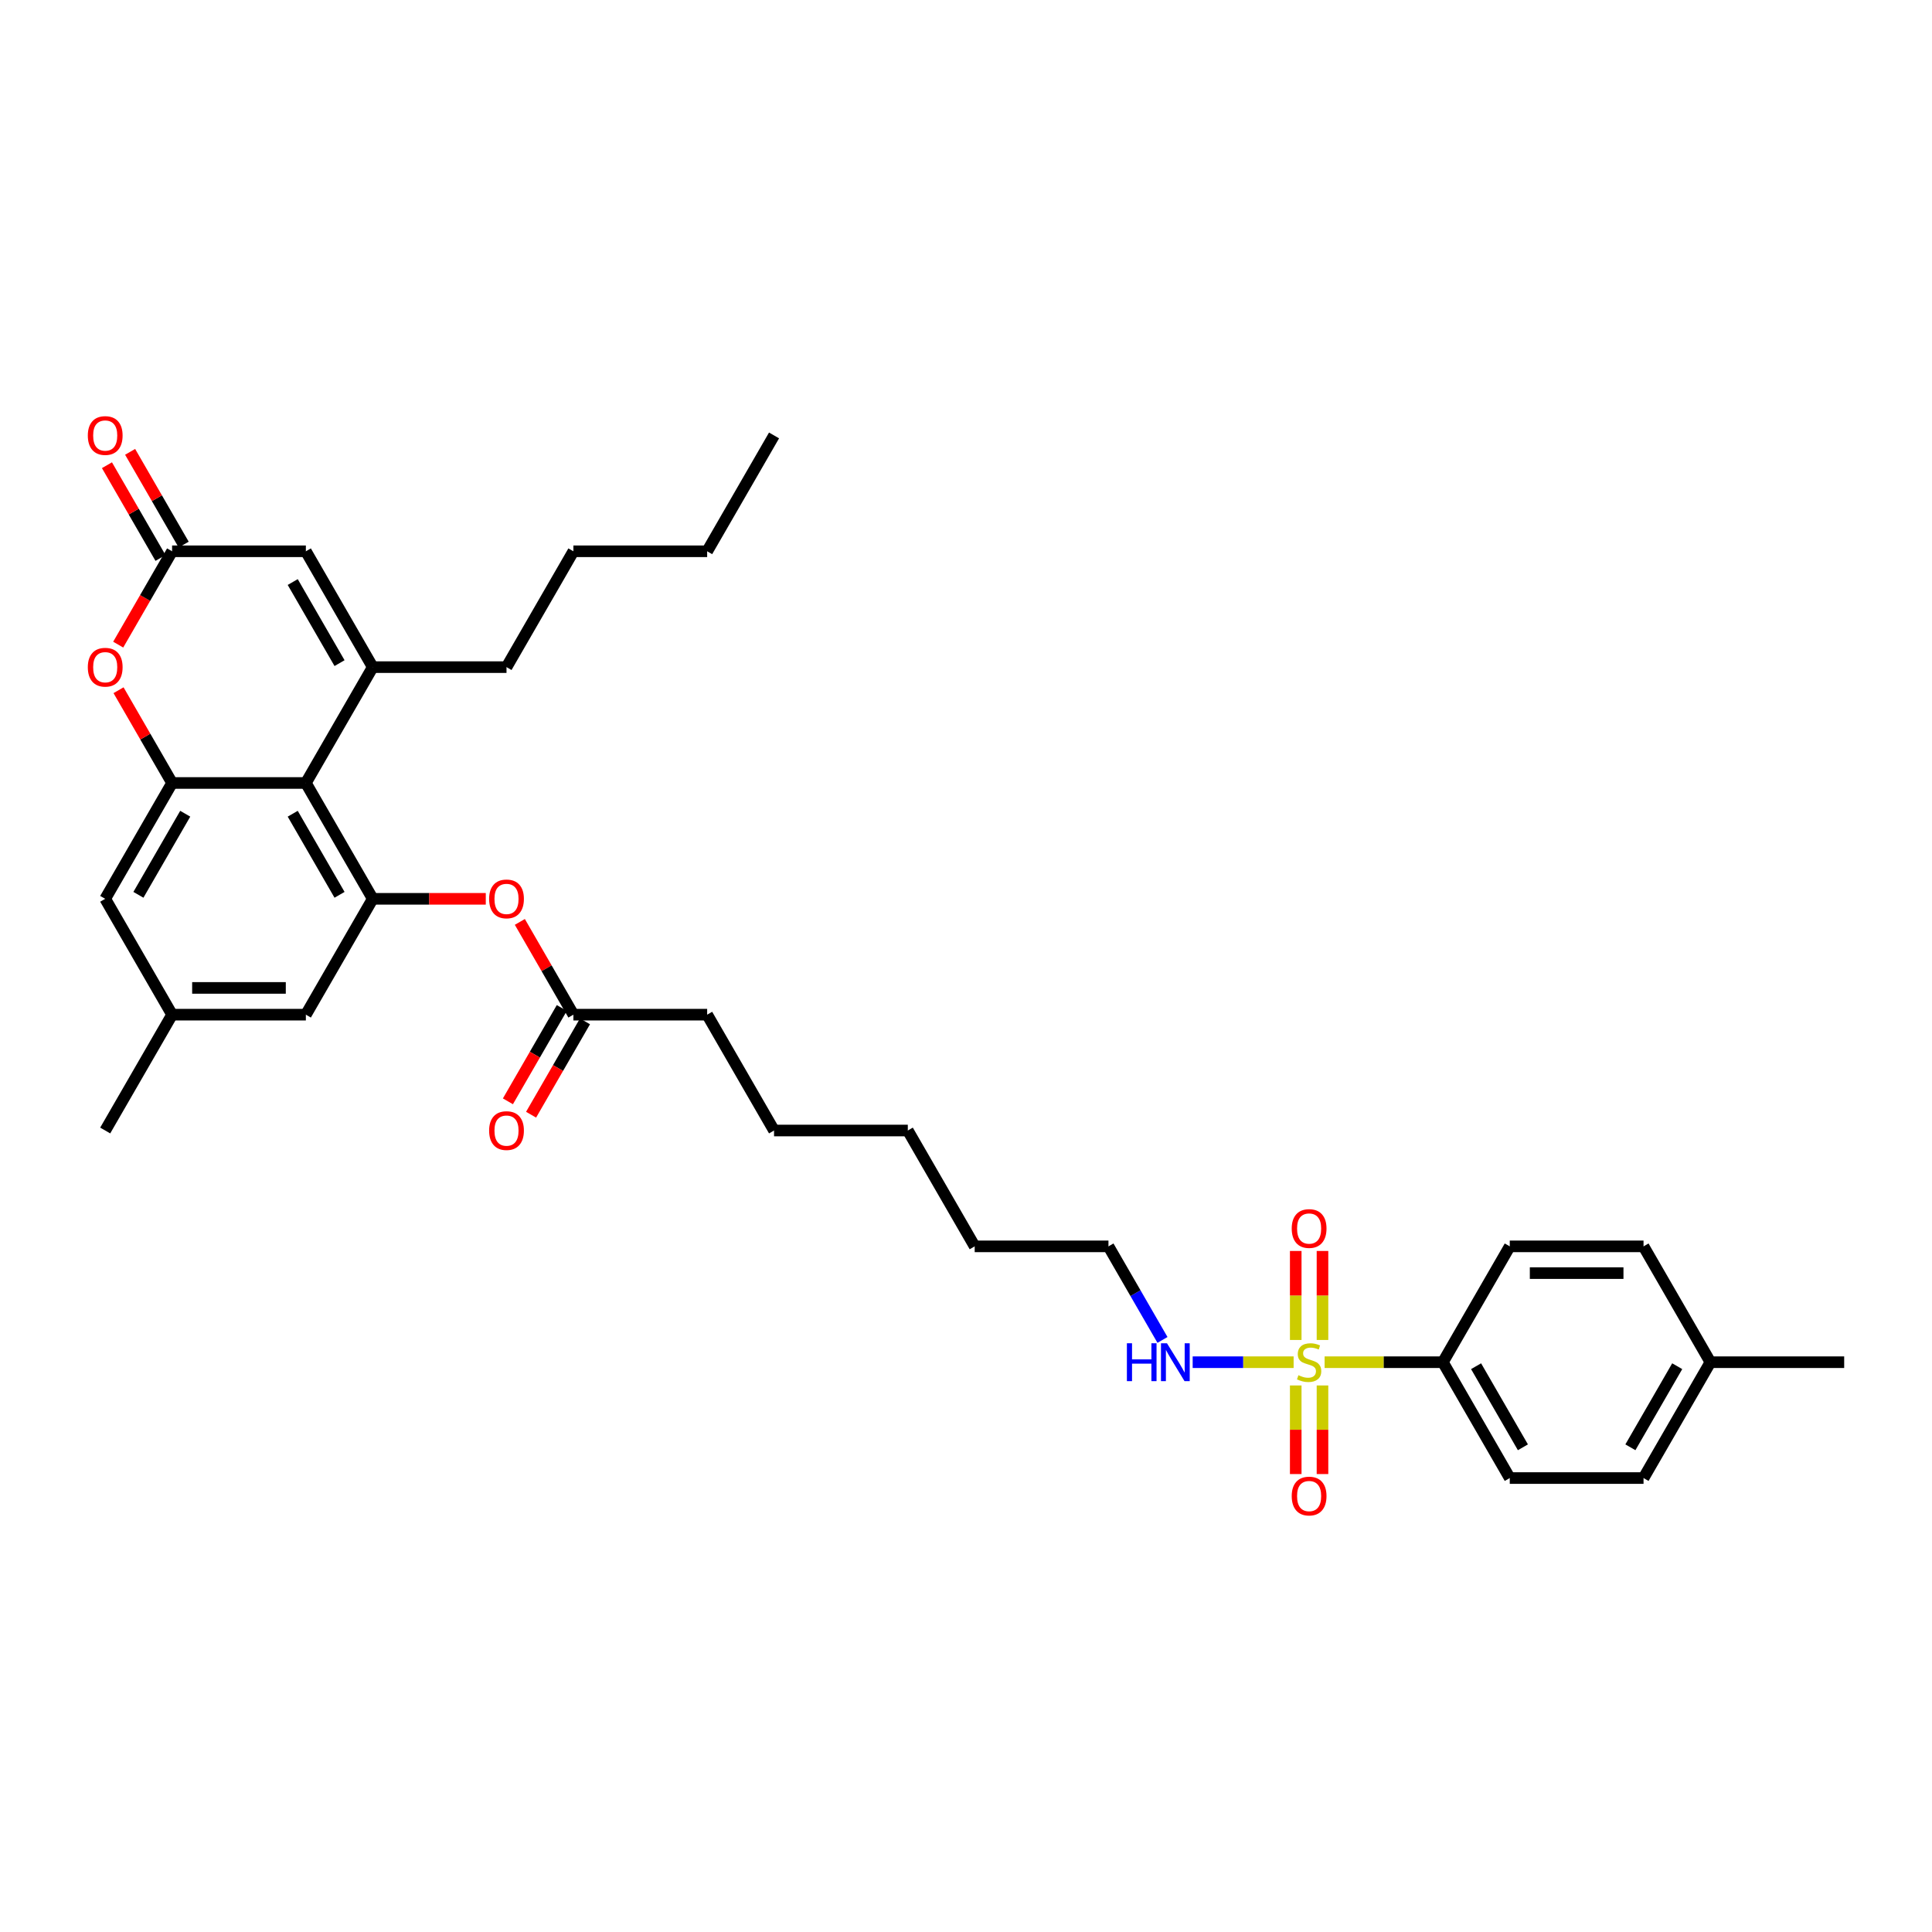 <?xml version='1.0' encoding='iso-8859-1'?>
<svg version='1.1' baseProfile='full'
              xmlns='http://www.w3.org/2000/svg'
                      xmlns:rdkit='http://www.rdkit.org/xml'
                      xmlns:xlink='http://www.w3.org/1999/xlink'
                  xml:space='preserve'
width='1000px' height='1000px' viewBox='0 0 1000 1000'>
<!-- END OF HEADER -->
<rect style='opacity:1.0;fill:#FFFFFF;stroke:none' width='1000' height='1000' x='0' y='0'> </rect>
<path class='bond-0' d='M 685.612,705.075 L 716.222,705.075' style='fill:none;fill-rule:evenodd;stroke:#CCCC00;stroke-width:6px;stroke-linecap:butt;stroke-linejoin:miter;stroke-opacity:1' />
<path class='bond-0' d='M 716.222,705.075 L 746.832,705.075' style='fill:none;fill-rule:evenodd;stroke:#000000;stroke-width:6px;stroke-linecap:butt;stroke-linejoin:miter;stroke-opacity:1' />
<path class='bond-1' d='M 684.518,693.568 L 684.518,670.534' style='fill:none;fill-rule:evenodd;stroke:#CCCC00;stroke-width:6px;stroke-linecap:butt;stroke-linejoin:miter;stroke-opacity:1' />
<path class='bond-1' d='M 684.518,670.534 L 684.518,647.5' style='fill:none;fill-rule:evenodd;stroke:#FF0000;stroke-width:6px;stroke-linecap:butt;stroke-linejoin:miter;stroke-opacity:1' />
<path class='bond-1' d='M 670.671,693.568 L 670.671,670.534' style='fill:none;fill-rule:evenodd;stroke:#CCCC00;stroke-width:6px;stroke-linecap:butt;stroke-linejoin:miter;stroke-opacity:1' />
<path class='bond-1' d='M 670.671,670.534 L 670.671,647.5' style='fill:none;fill-rule:evenodd;stroke:#FF0000;stroke-width:6px;stroke-linecap:butt;stroke-linejoin:miter;stroke-opacity:1' />
<path class='bond-2' d='M 670.671,717.109 L 670.671,740.038' style='fill:none;fill-rule:evenodd;stroke:#CCCC00;stroke-width:6px;stroke-linecap:butt;stroke-linejoin:miter;stroke-opacity:1' />
<path class='bond-2' d='M 670.671,740.038 L 670.671,762.968' style='fill:none;fill-rule:evenodd;stroke:#FF0000;stroke-width:6px;stroke-linecap:butt;stroke-linejoin:miter;stroke-opacity:1' />
<path class='bond-2' d='M 684.518,717.109 L 684.518,740.038' style='fill:none;fill-rule:evenodd;stroke:#CCCC00;stroke-width:6px;stroke-linecap:butt;stroke-linejoin:miter;stroke-opacity:1' />
<path class='bond-2' d='M 684.518,740.038 L 684.518,762.968' style='fill:none;fill-rule:evenodd;stroke:#FF0000;stroke-width:6px;stroke-linecap:butt;stroke-linejoin:miter;stroke-opacity:1' />
<path class='bond-3' d='M 669.577,705.075 L 643.45,705.075' style='fill:none;fill-rule:evenodd;stroke:#CCCC00;stroke-width:6px;stroke-linecap:butt;stroke-linejoin:miter;stroke-opacity:1' />
<path class='bond-3' d='M 643.45,705.075 L 617.324,705.075' style='fill:none;fill-rule:evenodd;stroke:#0000FF;stroke-width:6px;stroke-linecap:butt;stroke-linejoin:miter;stroke-opacity:1' />
<path class='bond-4' d='M 192.931,345.306 L 158.312,405.267' style='fill:none;fill-rule:evenodd;stroke:#000000;stroke-width:6px;stroke-linecap:butt;stroke-linejoin:miter;stroke-opacity:1' />
<path class='bond-5' d='M 192.931,345.306 L 158.312,285.344' style='fill:none;fill-rule:evenodd;stroke:#000000;stroke-width:6px;stroke-linecap:butt;stroke-linejoin:miter;stroke-opacity:1' />
<path class='bond-5' d='M 175.746,343.235 L 151.512,301.262' style='fill:none;fill-rule:evenodd;stroke:#000000;stroke-width:6px;stroke-linecap:butt;stroke-linejoin:miter;stroke-opacity:1' />
<path class='bond-6' d='M 192.931,345.306 L 262.169,345.306' style='fill:none;fill-rule:evenodd;stroke:#000000;stroke-width:6px;stroke-linecap:butt;stroke-linejoin:miter;stroke-opacity:1' />
<path class='bond-7' d='M 158.312,405.267 L 192.931,465.229' style='fill:none;fill-rule:evenodd;stroke:#000000;stroke-width:6px;stroke-linecap:butt;stroke-linejoin:miter;stroke-opacity:1' />
<path class='bond-7' d='M 151.512,421.185 L 175.746,463.158' style='fill:none;fill-rule:evenodd;stroke:#000000;stroke-width:6px;stroke-linecap:butt;stroke-linejoin:miter;stroke-opacity:1' />
<path class='bond-8' d='M 158.312,405.267 L 89.074,405.267' style='fill:none;fill-rule:evenodd;stroke:#000000;stroke-width:6px;stroke-linecap:butt;stroke-linejoin:miter;stroke-opacity:1' />
<path class='bond-9' d='M 89.074,405.267 L 75.215,381.262' style='fill:none;fill-rule:evenodd;stroke:#000000;stroke-width:6px;stroke-linecap:butt;stroke-linejoin:miter;stroke-opacity:1' />
<path class='bond-9' d='M 75.215,381.262 L 61.355,357.256' style='fill:none;fill-rule:evenodd;stroke:#FF0000;stroke-width:6px;stroke-linecap:butt;stroke-linejoin:miter;stroke-opacity:1' />
<path class='bond-10' d='M 89.074,405.267 L 54.455,465.229' style='fill:none;fill-rule:evenodd;stroke:#000000;stroke-width:6px;stroke-linecap:butt;stroke-linejoin:miter;stroke-opacity:1' />
<path class='bond-10' d='M 95.874,421.185 L 71.641,463.158' style='fill:none;fill-rule:evenodd;stroke:#000000;stroke-width:6px;stroke-linecap:butt;stroke-linejoin:miter;stroke-opacity:1' />
<path class='bond-11' d='M 192.931,465.229 L 222.184,465.229' style='fill:none;fill-rule:evenodd;stroke:#000000;stroke-width:6px;stroke-linecap:butt;stroke-linejoin:miter;stroke-opacity:1' />
<path class='bond-11' d='M 222.184,465.229 L 251.437,465.229' style='fill:none;fill-rule:evenodd;stroke:#FF0000;stroke-width:6px;stroke-linecap:butt;stroke-linejoin:miter;stroke-opacity:1' />
<path class='bond-12' d='M 192.931,465.229 L 158.312,525.19' style='fill:none;fill-rule:evenodd;stroke:#000000;stroke-width:6px;stroke-linecap:butt;stroke-linejoin:miter;stroke-opacity:1' />
<path class='bond-13' d='M 61.179,333.66 L 75.127,309.502' style='fill:none;fill-rule:evenodd;stroke:#FF0000;stroke-width:6px;stroke-linecap:butt;stroke-linejoin:miter;stroke-opacity:1' />
<path class='bond-13' d='M 75.127,309.502 L 89.074,285.344' style='fill:none;fill-rule:evenodd;stroke:#000000;stroke-width:6px;stroke-linecap:butt;stroke-linejoin:miter;stroke-opacity:1' />
<path class='bond-14' d='M 95.07,281.882 L 81.211,257.877' style='fill:none;fill-rule:evenodd;stroke:#000000;stroke-width:6px;stroke-linecap:butt;stroke-linejoin:miter;stroke-opacity:1' />
<path class='bond-14' d='M 81.211,257.877 L 67.351,233.871' style='fill:none;fill-rule:evenodd;stroke:#FF0000;stroke-width:6px;stroke-linecap:butt;stroke-linejoin:miter;stroke-opacity:1' />
<path class='bond-14' d='M 83.078,288.806 L 69.219,264.8' style='fill:none;fill-rule:evenodd;stroke:#000000;stroke-width:6px;stroke-linecap:butt;stroke-linejoin:miter;stroke-opacity:1' />
<path class='bond-14' d='M 69.219,264.8 L 55.359,240.795' style='fill:none;fill-rule:evenodd;stroke:#FF0000;stroke-width:6px;stroke-linecap:butt;stroke-linejoin:miter;stroke-opacity:1' />
<path class='bond-15' d='M 89.074,285.344 L 158.312,285.344' style='fill:none;fill-rule:evenodd;stroke:#000000;stroke-width:6px;stroke-linecap:butt;stroke-linejoin:miter;stroke-opacity:1' />
<path class='bond-16' d='M 746.832,705.075 L 781.451,765.037' style='fill:none;fill-rule:evenodd;stroke:#000000;stroke-width:6px;stroke-linecap:butt;stroke-linejoin:miter;stroke-opacity:1' />
<path class='bond-16' d='M 764.018,707.146 L 788.251,749.119' style='fill:none;fill-rule:evenodd;stroke:#000000;stroke-width:6px;stroke-linecap:butt;stroke-linejoin:miter;stroke-opacity:1' />
<path class='bond-17' d='M 746.832,705.075 L 781.451,645.114' style='fill:none;fill-rule:evenodd;stroke:#000000;stroke-width:6px;stroke-linecap:butt;stroke-linejoin:miter;stroke-opacity:1' />
<path class='bond-18' d='M 269.068,477.179 L 282.928,501.185' style='fill:none;fill-rule:evenodd;stroke:#FF0000;stroke-width:6px;stroke-linecap:butt;stroke-linejoin:miter;stroke-opacity:1' />
<path class='bond-18' d='M 282.928,501.185 L 296.787,525.19' style='fill:none;fill-rule:evenodd;stroke:#000000;stroke-width:6px;stroke-linecap:butt;stroke-linejoin:miter;stroke-opacity:1' />
<path class='bond-19' d='M 296.787,525.19 L 366.025,525.19' style='fill:none;fill-rule:evenodd;stroke:#000000;stroke-width:6px;stroke-linecap:butt;stroke-linejoin:miter;stroke-opacity:1' />
<path class='bond-20' d='M 290.791,521.729 L 276.844,545.886' style='fill:none;fill-rule:evenodd;stroke:#000000;stroke-width:6px;stroke-linecap:butt;stroke-linejoin:miter;stroke-opacity:1' />
<path class='bond-20' d='M 276.844,545.886 L 262.896,570.044' style='fill:none;fill-rule:evenodd;stroke:#FF0000;stroke-width:6px;stroke-linecap:butt;stroke-linejoin:miter;stroke-opacity:1' />
<path class='bond-20' d='M 302.784,528.652 L 288.836,552.81' style='fill:none;fill-rule:evenodd;stroke:#000000;stroke-width:6px;stroke-linecap:butt;stroke-linejoin:miter;stroke-opacity:1' />
<path class='bond-20' d='M 288.836,552.81 L 274.888,576.968' style='fill:none;fill-rule:evenodd;stroke:#FF0000;stroke-width:6px;stroke-linecap:butt;stroke-linejoin:miter;stroke-opacity:1' />
<path class='bond-21' d='M 54.455,465.229 L 89.074,525.19' style='fill:none;fill-rule:evenodd;stroke:#000000;stroke-width:6px;stroke-linecap:butt;stroke-linejoin:miter;stroke-opacity:1' />
<path class='bond-22' d='M 158.312,525.19 L 89.074,525.19' style='fill:none;fill-rule:evenodd;stroke:#000000;stroke-width:6px;stroke-linecap:butt;stroke-linejoin:miter;stroke-opacity:1' />
<path class='bond-22' d='M 147.926,511.343 L 99.46,511.343' style='fill:none;fill-rule:evenodd;stroke:#000000;stroke-width:6px;stroke-linecap:butt;stroke-linejoin:miter;stroke-opacity:1' />
<path class='bond-23' d='M 601.697,693.54 L 587.718,669.327' style='fill:none;fill-rule:evenodd;stroke:#0000FF;stroke-width:6px;stroke-linecap:butt;stroke-linejoin:miter;stroke-opacity:1' />
<path class='bond-23' d='M 587.718,669.327 L 573.738,645.114' style='fill:none;fill-rule:evenodd;stroke:#000000;stroke-width:6px;stroke-linecap:butt;stroke-linejoin:miter;stroke-opacity:1' />
<path class='bond-24' d='M 89.074,525.19 L 54.455,585.152' style='fill:none;fill-rule:evenodd;stroke:#000000;stroke-width:6px;stroke-linecap:butt;stroke-linejoin:miter;stroke-opacity:1' />
<path class='bond-25' d='M 781.451,765.037 L 850.689,765.037' style='fill:none;fill-rule:evenodd;stroke:#000000;stroke-width:6px;stroke-linecap:butt;stroke-linejoin:miter;stroke-opacity:1' />
<path class='bond-26' d='M 781.451,645.114 L 850.689,645.114' style='fill:none;fill-rule:evenodd;stroke:#000000;stroke-width:6px;stroke-linecap:butt;stroke-linejoin:miter;stroke-opacity:1' />
<path class='bond-26' d='M 791.837,658.961 L 840.303,658.961' style='fill:none;fill-rule:evenodd;stroke:#000000;stroke-width:6px;stroke-linecap:butt;stroke-linejoin:miter;stroke-opacity:1' />
<path class='bond-27' d='M 262.169,345.306 L 296.787,285.344' style='fill:none;fill-rule:evenodd;stroke:#000000;stroke-width:6px;stroke-linecap:butt;stroke-linejoin:miter;stroke-opacity:1' />
<path class='bond-28' d='M 850.689,765.037 L 885.308,705.075' style='fill:none;fill-rule:evenodd;stroke:#000000;stroke-width:6px;stroke-linecap:butt;stroke-linejoin:miter;stroke-opacity:1' />
<path class='bond-28' d='M 843.889,749.119 L 868.123,707.146' style='fill:none;fill-rule:evenodd;stroke:#000000;stroke-width:6px;stroke-linecap:butt;stroke-linejoin:miter;stroke-opacity:1' />
<path class='bond-29' d='M 850.689,645.114 L 885.308,705.075' style='fill:none;fill-rule:evenodd;stroke:#000000;stroke-width:6px;stroke-linecap:butt;stroke-linejoin:miter;stroke-opacity:1' />
<path class='bond-30' d='M 885.308,705.075 L 954.545,705.075' style='fill:none;fill-rule:evenodd;stroke:#000000;stroke-width:6px;stroke-linecap:butt;stroke-linejoin:miter;stroke-opacity:1' />
<path class='bond-31' d='M 366.025,525.19 L 400.644,585.152' style='fill:none;fill-rule:evenodd;stroke:#000000;stroke-width:6px;stroke-linecap:butt;stroke-linejoin:miter;stroke-opacity:1' />
<path class='bond-32' d='M 573.738,645.114 L 504.5,645.114' style='fill:none;fill-rule:evenodd;stroke:#000000;stroke-width:6px;stroke-linecap:butt;stroke-linejoin:miter;stroke-opacity:1' />
<path class='bond-33' d='M 296.787,285.344 L 366.025,285.344' style='fill:none;fill-rule:evenodd;stroke:#000000;stroke-width:6px;stroke-linecap:butt;stroke-linejoin:miter;stroke-opacity:1' />
<path class='bond-34' d='M 400.644,585.152 L 469.882,585.152' style='fill:none;fill-rule:evenodd;stroke:#000000;stroke-width:6px;stroke-linecap:butt;stroke-linejoin:miter;stroke-opacity:1' />
<path class='bond-35' d='M 504.5,645.114 L 469.882,585.152' style='fill:none;fill-rule:evenodd;stroke:#000000;stroke-width:6px;stroke-linecap:butt;stroke-linejoin:miter;stroke-opacity:1' />
<path class='bond-36' d='M 366.025,285.344 L 400.644,225.382' style='fill:none;fill-rule:evenodd;stroke:#000000;stroke-width:6px;stroke-linecap:butt;stroke-linejoin:miter;stroke-opacity:1' />
<path  class='atom-0' d='M 672.056 711.805
Q 672.277 711.888, 673.191 712.276
Q 674.105 712.664, 675.102 712.913
Q 676.127 713.135, 677.124 713.135
Q 678.979 713.135, 680.06 712.248
Q 681.14 711.334, 681.14 709.756
Q 681.14 708.676, 680.586 708.011
Q 680.06 707.346, 679.229 706.986
Q 678.398 706.626, 677.013 706.211
Q 675.268 705.685, 674.216 705.186
Q 673.191 704.688, 672.443 703.635
Q 671.723 702.583, 671.723 700.81
Q 671.723 698.345, 673.385 696.822
Q 675.074 695.299, 678.398 695.299
Q 680.669 695.299, 683.244 696.379
L 682.607 698.512
Q 680.253 697.542, 678.481 697.542
Q 676.57 697.542, 675.518 698.345
Q 674.465 699.121, 674.493 700.478
Q 674.493 701.53, 675.019 702.167
Q 675.573 702.804, 676.348 703.164
Q 677.152 703.524, 678.481 703.94
Q 680.253 704.494, 681.306 705.048
Q 682.358 705.601, 683.106 706.737
Q 683.881 707.845, 683.881 709.756
Q 683.881 712.47, 682.054 713.938
Q 680.253 715.378, 677.235 715.378
Q 675.49 715.378, 674.16 714.99
Q 672.859 714.63, 671.308 713.993
L 672.056 711.805
' fill='#CCCC00'/>
<path  class='atom-5' d='M 45.455 345.361
Q 45.455 340.653, 47.781 338.022
Q 50.107 335.391, 54.455 335.391
Q 58.804 335.391, 61.13 338.022
Q 63.456 340.653, 63.456 345.361
Q 63.456 350.125, 61.102 352.839
Q 58.748 355.525, 54.455 355.525
Q 50.135 355.525, 47.781 352.839
Q 45.455 350.152, 45.455 345.361
M 54.455 353.31
Q 57.447 353.31, 59.053 351.315
Q 60.687 349.294, 60.687 345.361
Q 60.687 341.511, 59.053 339.573
Q 57.447 337.606, 54.455 337.606
Q 51.464 337.606, 49.83 339.545
Q 48.224 341.484, 48.224 345.361
Q 48.224 349.321, 49.83 351.315
Q 51.464 353.31, 54.455 353.31
' fill='#FF0000'/>
<path  class='atom-9' d='M 253.168 465.284
Q 253.168 460.576, 255.494 457.945
Q 257.82 455.314, 262.169 455.314
Q 266.517 455.314, 268.843 457.945
Q 271.169 460.576, 271.169 465.284
Q 271.169 470.048, 268.815 472.762
Q 266.461 475.448, 262.169 475.448
Q 257.848 475.448, 255.494 472.762
Q 253.168 470.075, 253.168 465.284
M 262.169 473.233
Q 265.16 473.233, 266.766 471.239
Q 268.4 469.217, 268.4 465.284
Q 268.4 461.435, 266.766 459.496
Q 265.16 457.53, 262.169 457.53
Q 259.177 457.53, 257.543 459.468
Q 255.937 461.407, 255.937 465.284
Q 255.937 469.245, 257.543 471.239
Q 259.177 473.233, 262.169 473.233
' fill='#FF0000'/>
<path  class='atom-10' d='M 668.594 635.893
Q 668.594 631.185, 670.92 628.554
Q 673.247 625.923, 677.595 625.923
Q 681.943 625.923, 684.269 628.554
Q 686.596 631.185, 686.596 635.893
Q 686.596 640.656, 684.242 643.371
Q 681.887 646.057, 677.595 646.057
Q 673.274 646.057, 670.92 643.371
Q 668.594 640.684, 668.594 635.893
M 677.595 643.841
Q 680.586 643.841, 682.192 641.847
Q 683.826 639.826, 683.826 635.893
Q 683.826 632.043, 682.192 630.105
Q 680.586 628.138, 677.595 628.138
Q 674.604 628.138, 672.97 630.077
Q 671.363 632.016, 671.363 635.893
Q 671.363 639.853, 672.97 641.847
Q 674.604 643.841, 677.595 643.841
' fill='#FF0000'/>
<path  class='atom-11' d='M 668.594 774.368
Q 668.594 769.66, 670.92 767.029
Q 673.247 764.398, 677.595 764.398
Q 681.943 764.398, 684.269 767.029
Q 686.596 769.66, 686.596 774.368
Q 686.596 779.132, 684.242 781.846
Q 681.887 784.532, 677.595 784.532
Q 673.274 784.532, 670.92 781.846
Q 668.594 779.16, 668.594 774.368
M 677.595 782.317
Q 680.586 782.317, 682.192 780.323
Q 683.826 778.301, 683.826 774.368
Q 683.826 770.519, 682.192 768.58
Q 680.586 766.614, 677.595 766.614
Q 674.604 766.614, 672.97 768.552
Q 671.363 770.491, 671.363 774.368
Q 671.363 778.329, 672.97 780.323
Q 674.604 782.317, 677.595 782.317
' fill='#FF0000'/>
<path  class='atom-15' d='M 583.279 695.271
L 585.938 695.271
L 585.938 703.607
L 595.963 703.607
L 595.963 695.271
L 598.622 695.271
L 598.622 714.879
L 595.963 714.879
L 595.963 705.823
L 585.938 705.823
L 585.938 714.879
L 583.279 714.879
L 583.279 695.271
' fill='#0000FF'/>
<path  class='atom-15' d='M 604.023 695.271
L 610.448 705.657
Q 611.085 706.682, 612.11 708.537
Q 613.134 710.393, 613.19 710.503
L 613.19 695.271
L 615.793 695.271
L 615.793 714.879
L 613.107 714.879
L 606.211 703.524
Q 605.407 702.195, 604.549 700.672
Q 603.718 699.148, 603.469 698.678
L 603.469 714.879
L 600.921 714.879
L 600.921 695.271
L 604.023 695.271
' fill='#0000FF'/>
<path  class='atom-16' d='M 45.455 225.438
Q 45.455 220.73, 47.781 218.099
Q 50.107 215.468, 54.455 215.468
Q 58.804 215.468, 61.13 218.099
Q 63.456 220.73, 63.456 225.438
Q 63.456 230.201, 61.102 232.915
Q 58.748 235.602, 54.455 235.602
Q 50.135 235.602, 47.781 232.915
Q 45.455 230.229, 45.455 225.438
M 54.455 233.386
Q 57.447 233.386, 59.053 231.392
Q 60.687 229.371, 60.687 225.438
Q 60.687 221.588, 59.053 219.65
Q 57.447 217.683, 54.455 217.683
Q 51.464 217.683, 49.83 219.622
Q 48.224 221.561, 48.224 225.438
Q 48.224 229.398, 49.83 231.392
Q 51.464 233.386, 54.455 233.386
' fill='#FF0000'/>
<path  class='atom-18' d='M 253.168 585.207
Q 253.168 580.499, 255.494 577.868
Q 257.82 575.237, 262.169 575.237
Q 266.517 575.237, 268.843 577.868
Q 271.169 580.499, 271.169 585.207
Q 271.169 589.971, 268.815 592.685
Q 266.461 595.372, 262.169 595.372
Q 257.848 595.372, 255.494 592.685
Q 253.168 589.999, 253.168 585.207
M 262.169 593.156
Q 265.16 593.156, 266.766 591.162
Q 268.4 589.14, 268.4 585.207
Q 268.4 581.358, 266.766 579.419
Q 265.16 577.453, 262.169 577.453
Q 259.177 577.453, 257.543 579.391
Q 255.937 581.33, 255.937 585.207
Q 255.937 589.168, 257.543 591.162
Q 259.177 593.156, 262.169 593.156
' fill='#FF0000'/>
</svg>
